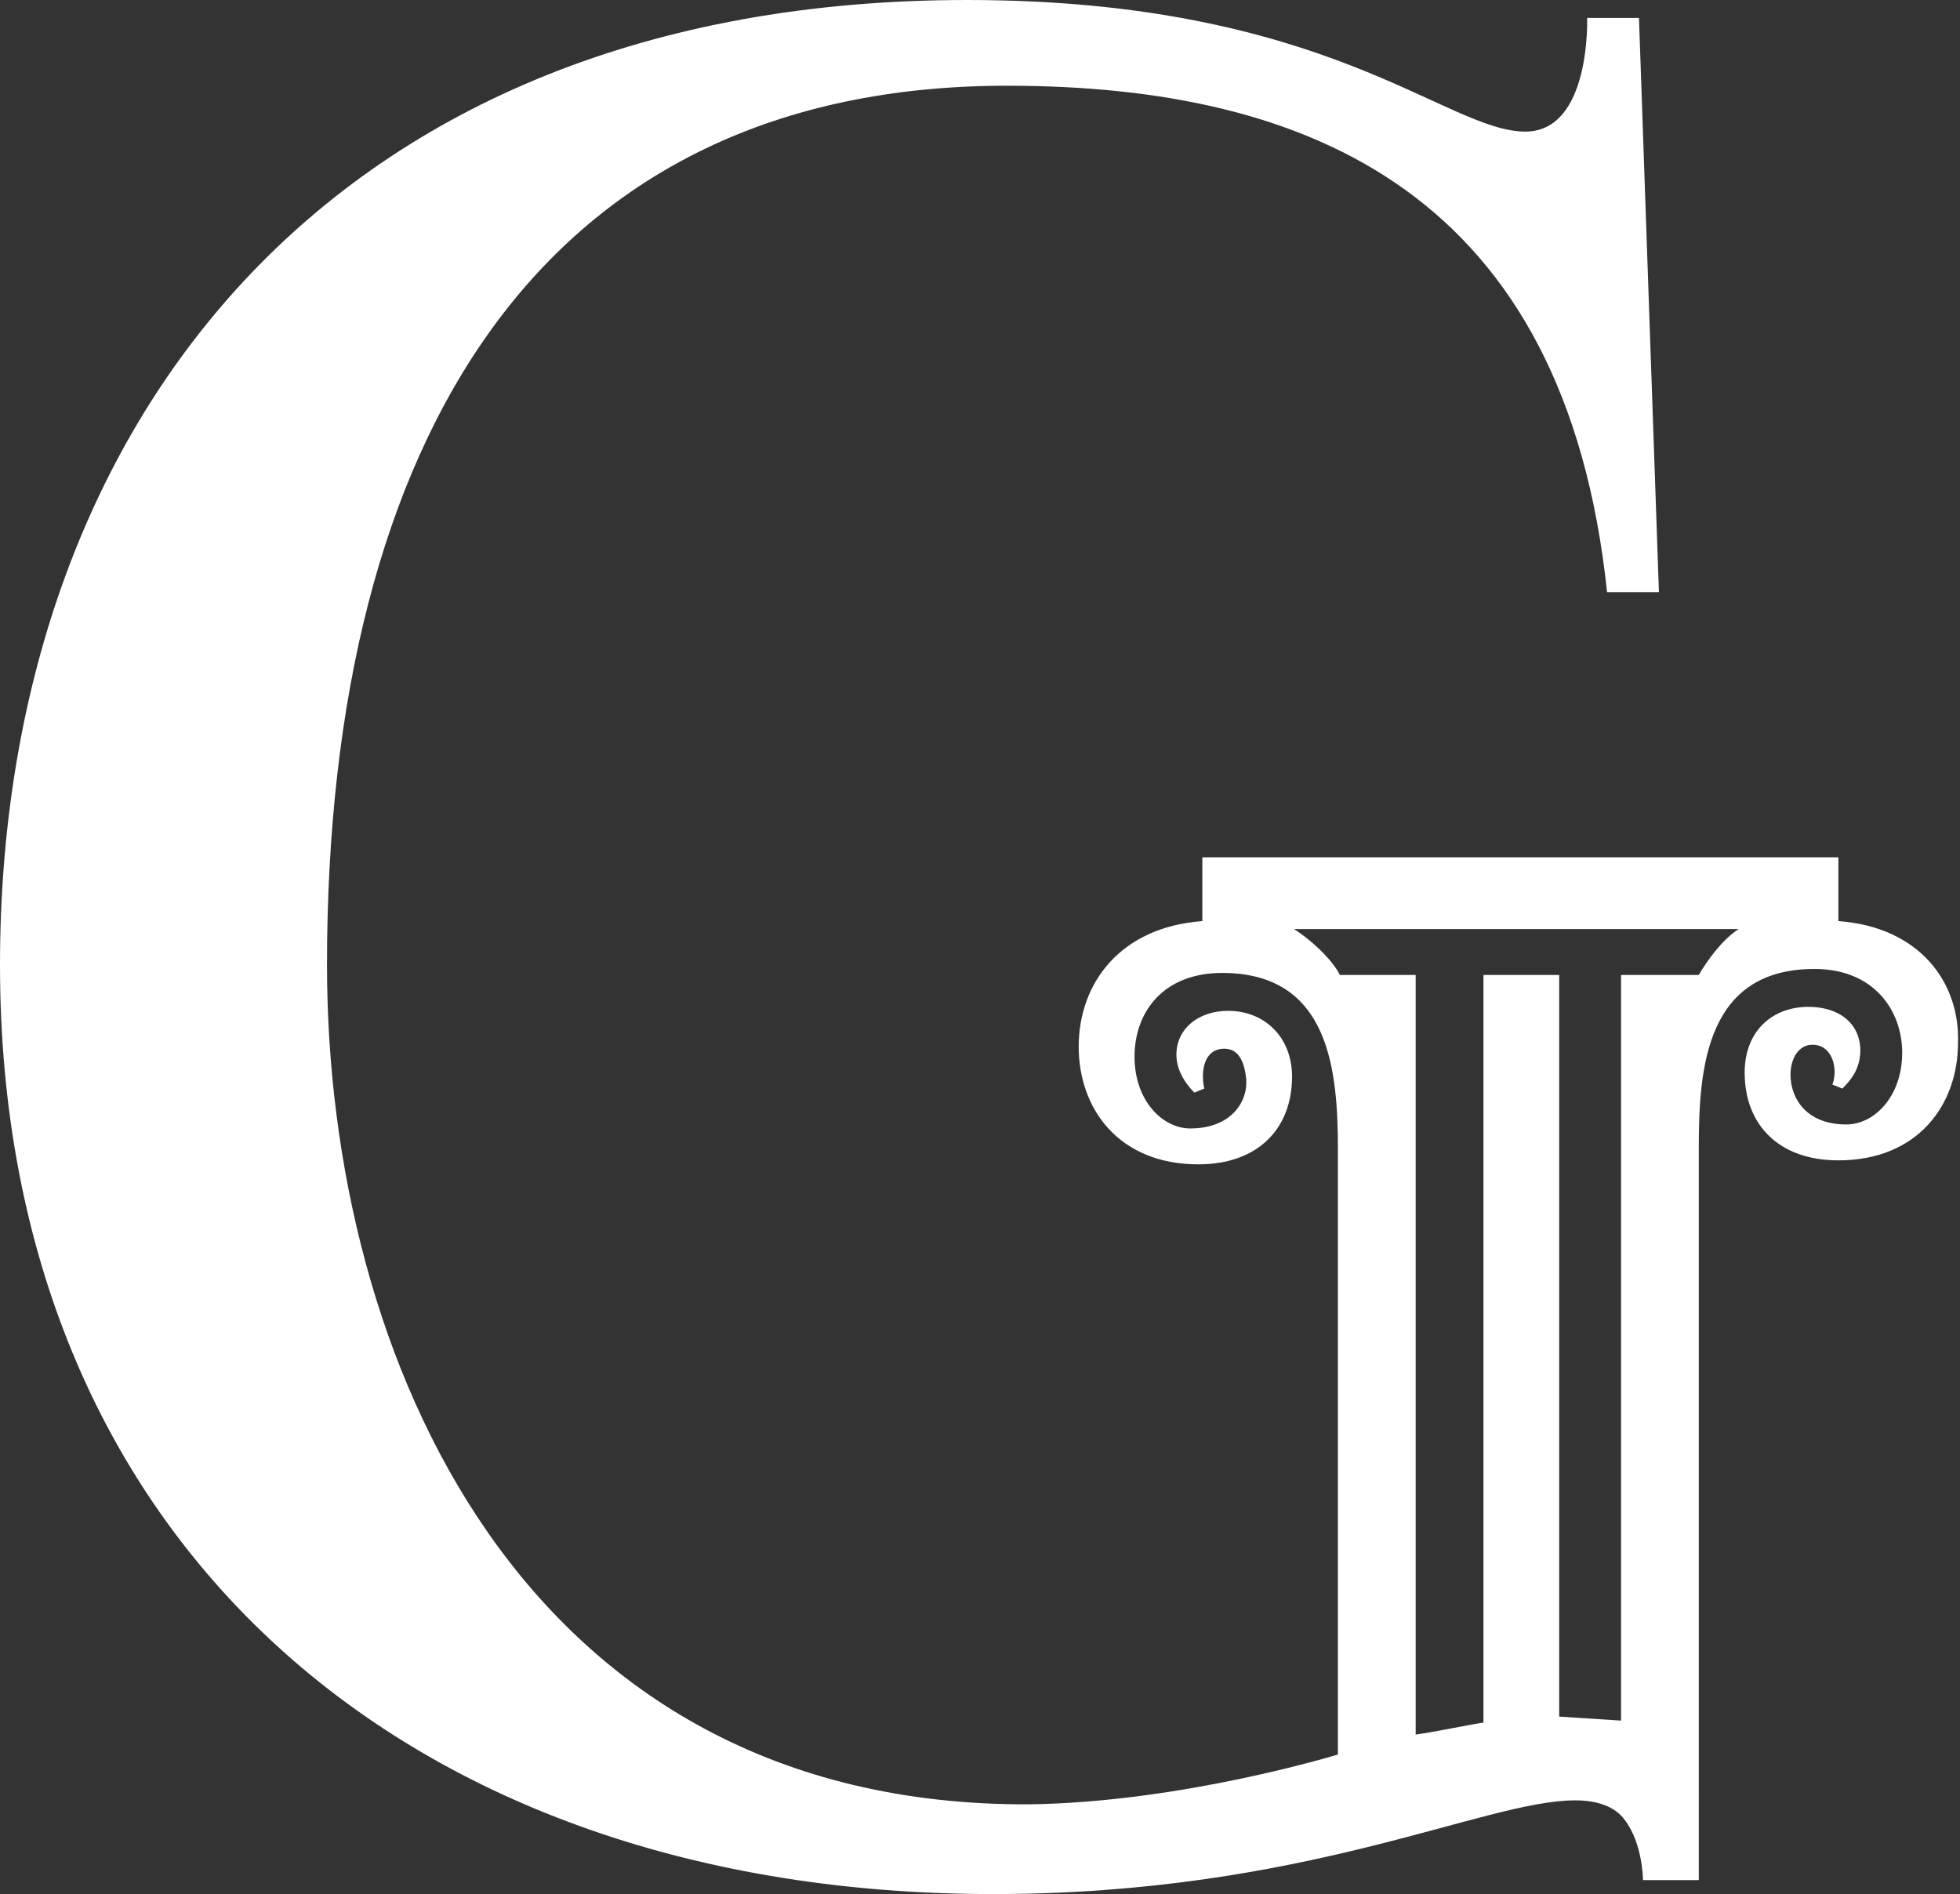 <?xml version="1.0" encoding="utf-8"?>
<!-- Generator: Adobe Illustrator 25.0.0, SVG Export Plug-In . SVG Version: 6.00 Build 0)  -->
<svg version="1.1" id="Layer_1" xmlns="http://www.w3.org/2000/svg" xmlns:xlink="http://www.w3.org/1999/xlink" x="0px" y="0px"
	 viewBox="0 0 98.3 95" style="enable-background:new 0 0 98.3 95;" xml:space="preserve">
<rect x="0" y="0" width="98.3" height="95" fill="#333333" stroke="none"/>
<style type="text/css">
	.st0{fill:#FFFFFF;}
</style>
<g>
	<path class="st0" d="M85.2,48.9h-3.9v37.4l-3.1-0.2V48.9h-3.8l0,37.5c-0.7,0.1-2.6,0.5-3.4,0.6V48.9h-3.8c-0.4-0.8-1.5-1.8-2.3-2.3
		h22.3C86.4,47.1,85.6,48.2,85.2,48.9 M92.2,46.2v-3.2H60.3v3.2c-4.1,0.3-6.2,3.1-6.2,6.3c0,3.1,2,5.9,6,5.9c3,0,4.7-1.8,4.7-4.4
		c0-2-1.4-3.3-3.2-3.3c-1.5,0-2.6,0.9-2.6,2.2c0,0.9,0.6,1.6,0.9,1.9l0.5-0.2c-0.2-0.9,0-2,1-2c0.7,0,1,0.6,1.1,1.5
		c0.1,1.2-0.8,2.5-2.8,2.5c-1.4,0-2.8-1.4-2.8-3.6c0-2.2,1.4-4.2,4.4-4.2c5.4,0,5.8,4.9,5.8,8.9V88c0,0-7.8,2.4-15.5,2.5
		c-25.4,0.1-35.2-22.4-35.2-42.1c0-26.6,10.9-44.1,34.1-44.1c15.3,0,28,5.5,30.1,25.4h2.6l-1-28.8h-2.6c0,0,0.2,5.7-3.1,5.7
		c-4,0-9.9-6.6-28-6.6C16.5,0,0,21.4,0,48.4C0,77.3,20.4,95,49.8,95c15.7,0,24.6-4.7,29.2-4.7c1.1,0,2,0.3,2.5,1
		c0.9,1.2,0.9,3,0.9,3h2.8V57.5c0-4,0.4-8.9,5.8-8.9c3,0,4.4,2.1,4.4,4.2c0,2.2-1.4,3.6-2.8,3.6c-2,0-2.8-1.3-2.8-2.5
		c0-0.8,0.4-1.5,1.1-1.5c1,0,1.3,1.2,1,2l0.5,0.2c0.3-0.3,0.9-0.9,0.9-1.9c0-1.4-1.1-2.2-2.6-2.2c-1.8,0-3.2,1.2-3.2,3.3
		c0,2.6,1.7,4.4,4.7,4.4c4,0,6-2.8,6-5.9C98.3,49.3,96.3,46.5,92.2,46.2"/>
</g>
</svg>
